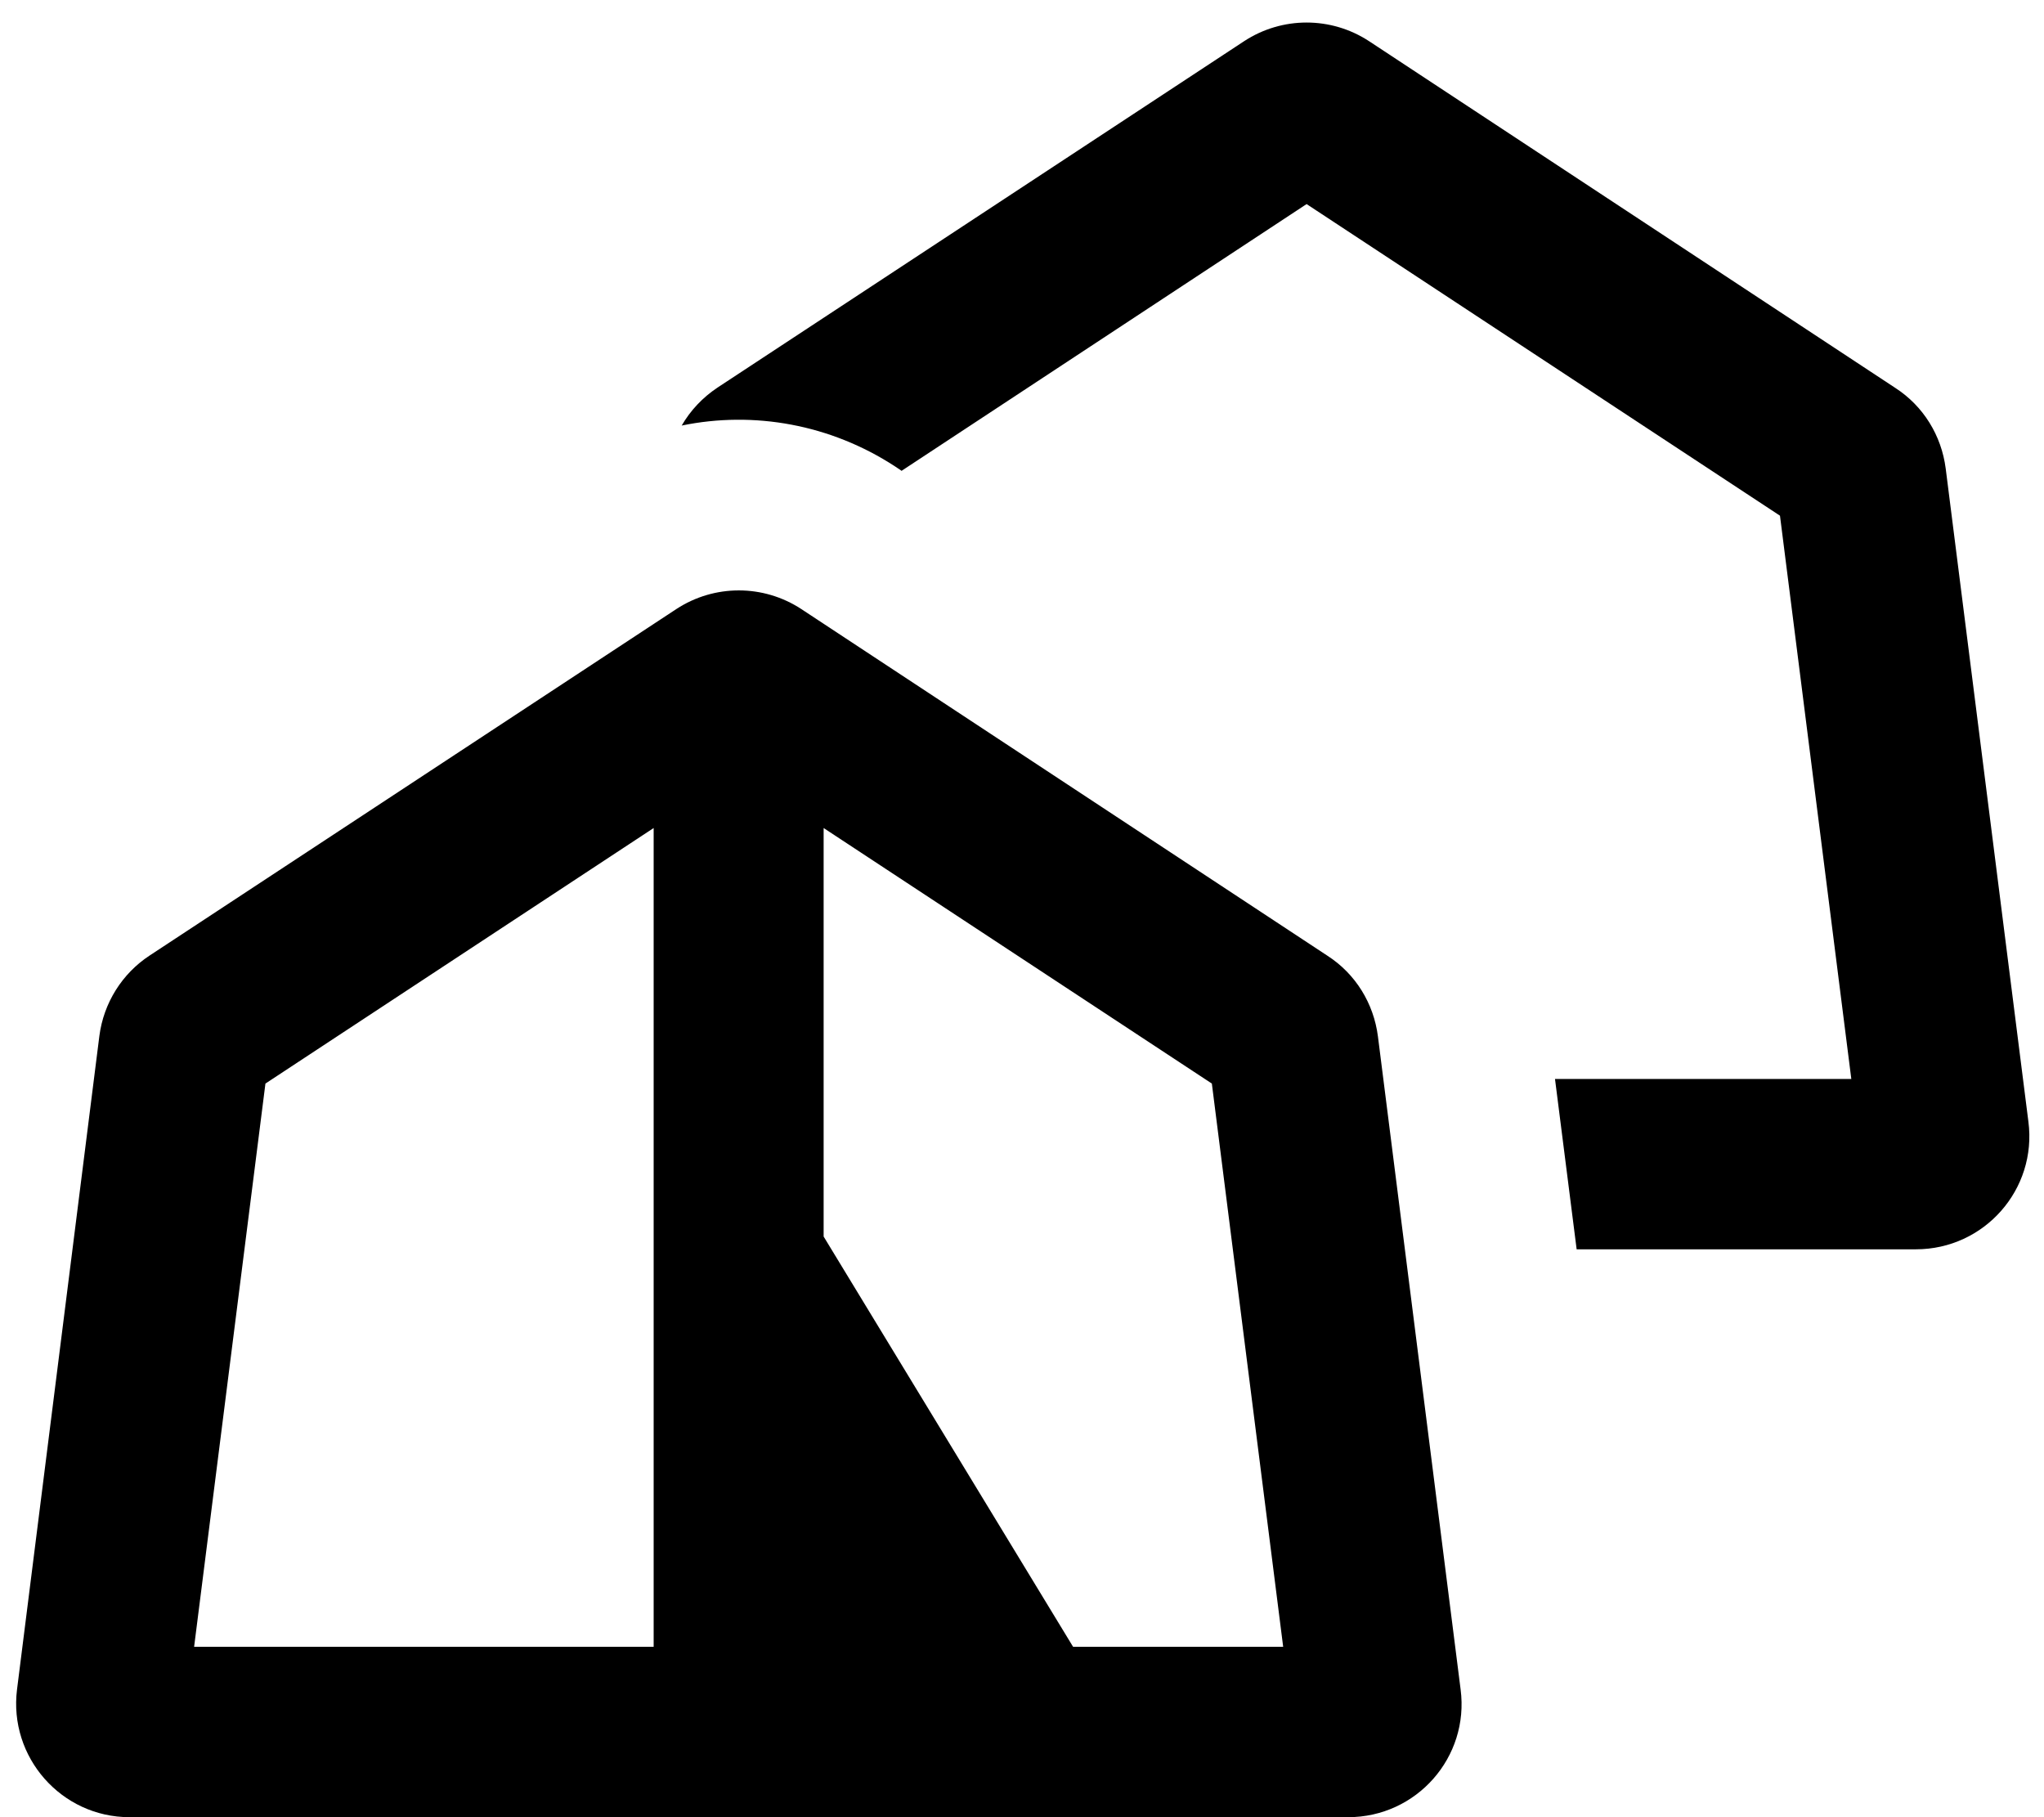 <svg xmlns="http://www.w3.org/2000/svg" viewBox="0 0 576 512"><!--! Font Awesome Pro 7.0.0 by @fontawesome - https://fontawesome.com License - https://fontawesome.com/license (Commercial License) Copyright 2025 Fonticons, Inc. --><path fill="currentColor" d="M254 132.7l114.2-75.2 133.4 87.8 20.1 158.7-83.5 0 6.1 48 95.6 0c19.3 0 34.2-16.9 31.7-36l-23.3-184c-1.2-9.3-6.3-17.6-14.2-22.7L385.8 11.6c-10.7-7-24.5-7-35.2 0L202.2 109.2c-4.2 2.8-7.6 6.4-10.1 10.7 20.4-4.2 42-.3 60.1 11.5l1.8 1.2zM361.7 464l-59.3 0-70.3-115.6 0-115.1 109.4 72 20.1 158.7zM184.2 233.3l0 230.7-129.5 0 20.1-158.7 109.4-72zm6.4-61.7L42.2 269.2c-7.8 5.1-13 13.4-14.2 22.7L4.8 476c-2.4 19.1 12.5 36 31.7 36l343.4 0c19.3 0 34.2-16.9 31.7-36l-23.3-184c-1.2-9.3-6.3-17.6-14.2-22.7L225.8 171.6c-10.7-7-24.5-7-35.2 0z"/></svg>